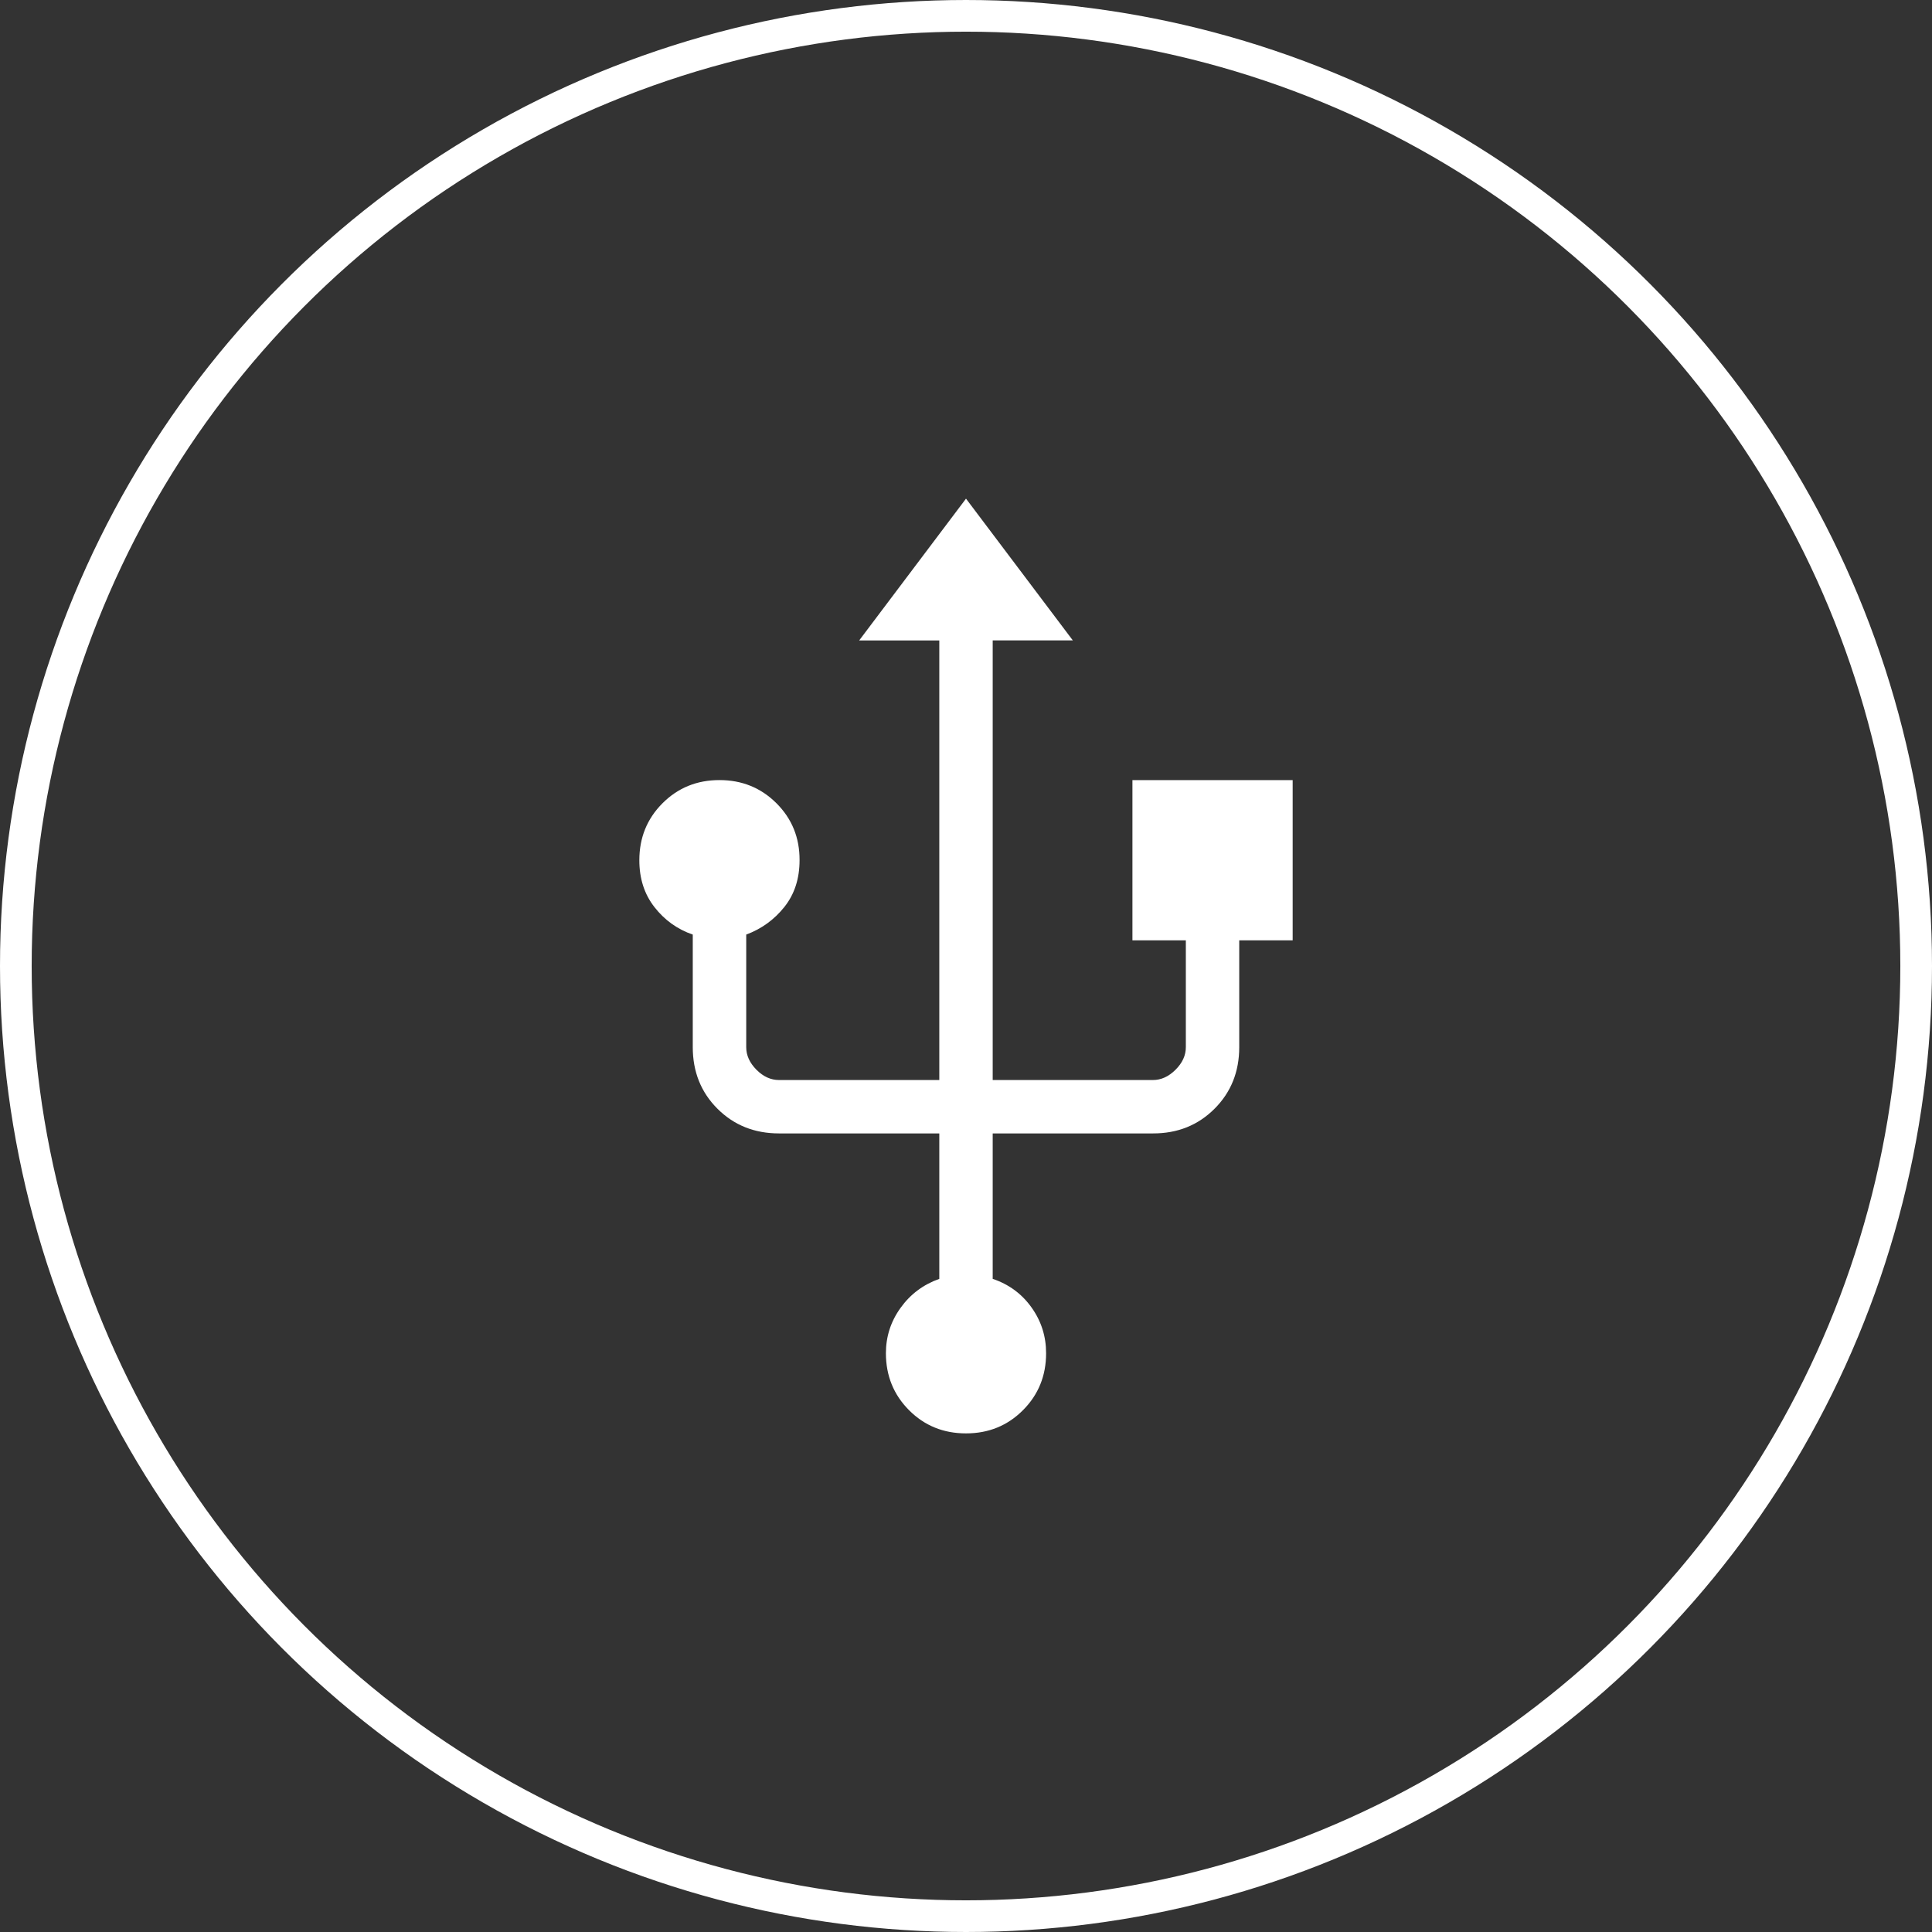 <svg width="61" height="61" viewBox="0 0 61 61" fill="none" xmlns="http://www.w3.org/2000/svg">
<rect x="0" y="0" width="61" height="61" fill="#333333" stroke="none"/>
<circle cx="30.5" cy="30.5" r="30" stroke="white"/>
<path d="M30.5 45.257C29.788 45.257 29.189 45.013 28.702 44.525C28.216 44.037 27.972 43.438 27.971 42.727C27.971 42.201 28.125 41.723 28.434 41.294C28.743 40.863 29.151 40.558 29.657 40.378V35.786H24.598C23.822 35.786 23.174 35.527 22.653 35.007C22.133 34.488 21.873 33.839 21.873 33.061V29.508C21.389 29.342 20.987 29.054 20.667 28.645C20.346 28.237 20.186 27.742 20.186 27.161C20.186 26.449 20.43 25.849 20.918 25.361C21.406 24.873 22.005 24.63 22.716 24.63C23.426 24.63 24.026 24.873 24.515 25.361C25.004 25.849 25.248 26.448 25.245 27.159C25.245 27.741 25.086 28.233 24.766 28.635C24.446 29.037 24.044 29.328 23.561 29.508V33.063C23.561 33.322 23.669 33.559 23.884 33.776C24.1 33.993 24.338 34.101 24.598 34.1H29.657V20.221H27.127L30.5 15.744L33.873 20.22H31.343V34.1H36.402C36.661 34.1 36.899 33.992 37.115 33.776C37.333 33.56 37.441 33.323 37.441 33.063V29.69H35.755V24.631H40.814V29.69H39.127V33.063C39.127 33.839 38.867 34.487 38.347 35.007C37.826 35.528 37.178 35.788 36.402 35.786H31.343V40.378C31.856 40.551 32.265 40.853 32.571 41.284C32.877 41.713 33.029 42.194 33.029 42.726C33.029 43.437 32.786 44.037 32.298 44.525C31.811 45.013 31.212 45.257 30.5 45.257Z" fill="white"/>
</svg>
